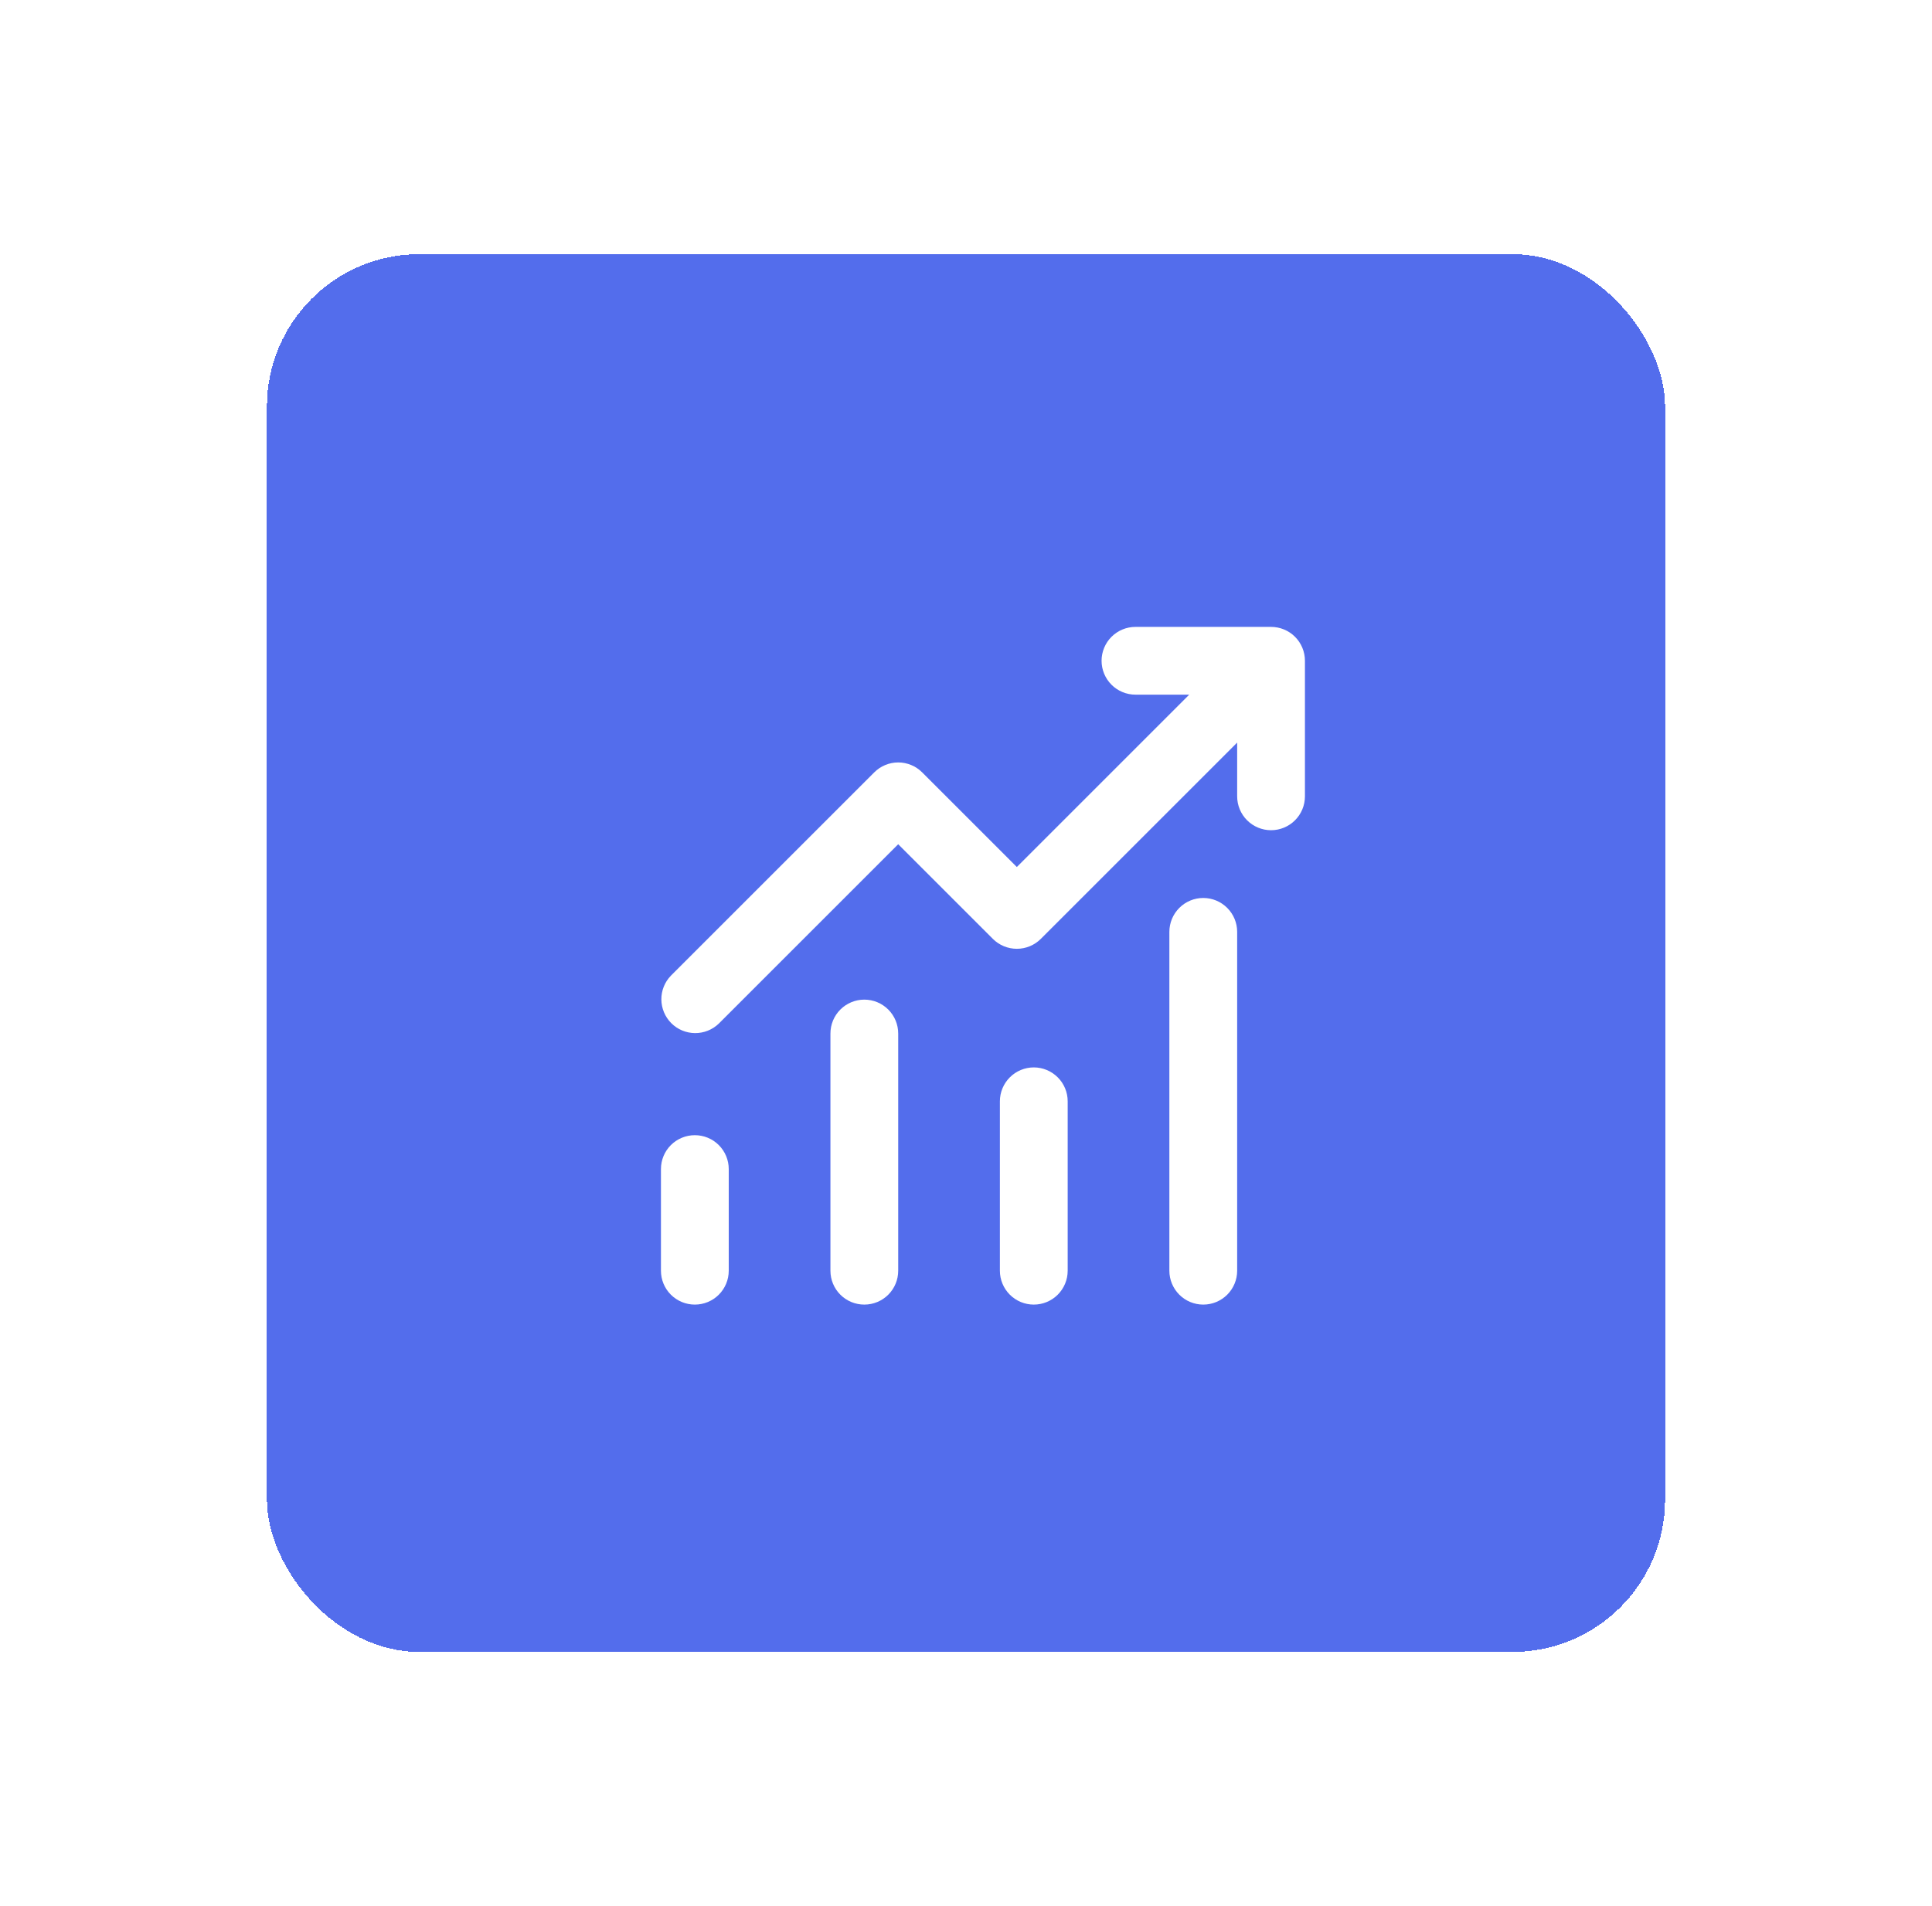 <svg width="76" height="75" viewBox="0 0 76 75" fill="none" xmlns="http://www.w3.org/2000/svg">
<g filter="url(#filter0_d_1568_494)">
<rect x="10.5" y="10" width="55" height="55" rx="6" fill="#536DEC" shape-rendering="crispEdges"/>
<path d="M44.667 27.333C44.313 27.333 43.974 27.193 43.724 26.943C43.474 26.693 43.333 26.354 43.333 26C43.333 25.646 43.474 25.307 43.724 25.057C43.974 24.807 44.313 24.667 44.667 24.667H50C50.354 24.667 50.693 24.807 50.943 25.057C51.193 25.307 51.333 25.646 51.333 26V31.333C51.333 31.687 51.193 32.026 50.943 32.276C50.693 32.526 50.354 32.667 50 32.667C49.646 32.667 49.307 32.526 49.057 32.276C48.807 32.026 48.667 31.687 48.667 31.333V29.219L40.943 36.943C40.693 37.193 40.354 37.333 40 37.333C39.646 37.333 39.307 37.193 39.057 36.943L35.333 33.219L28.276 40.276C28.024 40.519 27.688 40.653 27.338 40.65C26.988 40.647 26.654 40.507 26.407 40.26C26.16 40.013 26.02 39.678 26.016 39.329C26.013 38.979 26.148 38.642 26.391 38.391L34.391 30.391C34.641 30.141 34.98 30 35.333 30C35.687 30 36.026 30.141 36.276 30.391L40 34.115L46.781 27.333H44.667ZM28.667 46V50C28.667 50.354 28.526 50.693 28.276 50.943C28.026 51.193 27.687 51.333 27.333 51.333C26.98 51.333 26.641 51.193 26.39 50.943C26.14 50.693 26 50.354 26 50V46C26 45.647 26.14 45.307 26.39 45.057C26.641 44.807 26.98 44.667 27.333 44.667C27.687 44.667 28.026 44.807 28.276 45.057C28.526 45.307 28.667 45.647 28.667 46ZM35.333 40.667C35.333 40.313 35.193 39.974 34.943 39.724C34.693 39.474 34.354 39.333 34 39.333C33.646 39.333 33.307 39.474 33.057 39.724C32.807 39.974 32.667 40.313 32.667 40.667V50C32.667 50.354 32.807 50.693 33.057 50.943C33.307 51.193 33.646 51.333 34 51.333C34.354 51.333 34.693 51.193 34.943 50.943C35.193 50.693 35.333 50.354 35.333 50V40.667ZM40.667 42C41.02 42 41.359 42.141 41.609 42.391C41.859 42.641 42 42.98 42 43.333V50C42 50.354 41.859 50.693 41.609 50.943C41.359 51.193 41.02 51.333 40.667 51.333C40.313 51.333 39.974 51.193 39.724 50.943C39.474 50.693 39.333 50.354 39.333 50V43.333C39.333 42.98 39.474 42.641 39.724 42.391C39.974 42.141 40.313 42 40.667 42ZM48.667 36.667C48.667 36.313 48.526 35.974 48.276 35.724C48.026 35.474 47.687 35.333 47.333 35.333C46.98 35.333 46.641 35.474 46.391 35.724C46.141 35.974 46 36.313 46 36.667V50C46 50.354 46.141 50.693 46.391 50.943C46.641 51.193 46.98 51.333 47.333 51.333C47.687 51.333 48.026 51.193 48.276 50.943C48.526 50.693 48.667 50.354 48.667 50V36.667Z" fill="white"/>
</g>
<defs>
<filter id="filter0_d_1568_494" x="0.5" y="0" width="75" height="75" filterUnits="userSpaceOnUse" color-interpolation-filters="sRGB">
<feFlood flood-opacity="0" result="BackgroundImageFix"/>
<feColorMatrix in="SourceAlpha" type="matrix" values="0 0 0 0 0 0 0 0 0 0 0 0 0 0 0 0 0 0 127 0" result="hardAlpha"/>
<feOffset/>
<feGaussianBlur stdDeviation="5"/>
<feComposite in2="hardAlpha" operator="out"/>
<feColorMatrix type="matrix" values="0 0 0 0 0 0 0 0 0 0 0 0 0 0 0 0 0 0 0.12 0"/>
<feBlend mode="normal" in2="BackgroundImageFix" result="effect1_dropShadow_1568_494"/>
<feBlend mode="normal" in="SourceGraphic" in2="effect1_dropShadow_1568_494" result="shape"/>
</filter>
</defs>
</svg>
